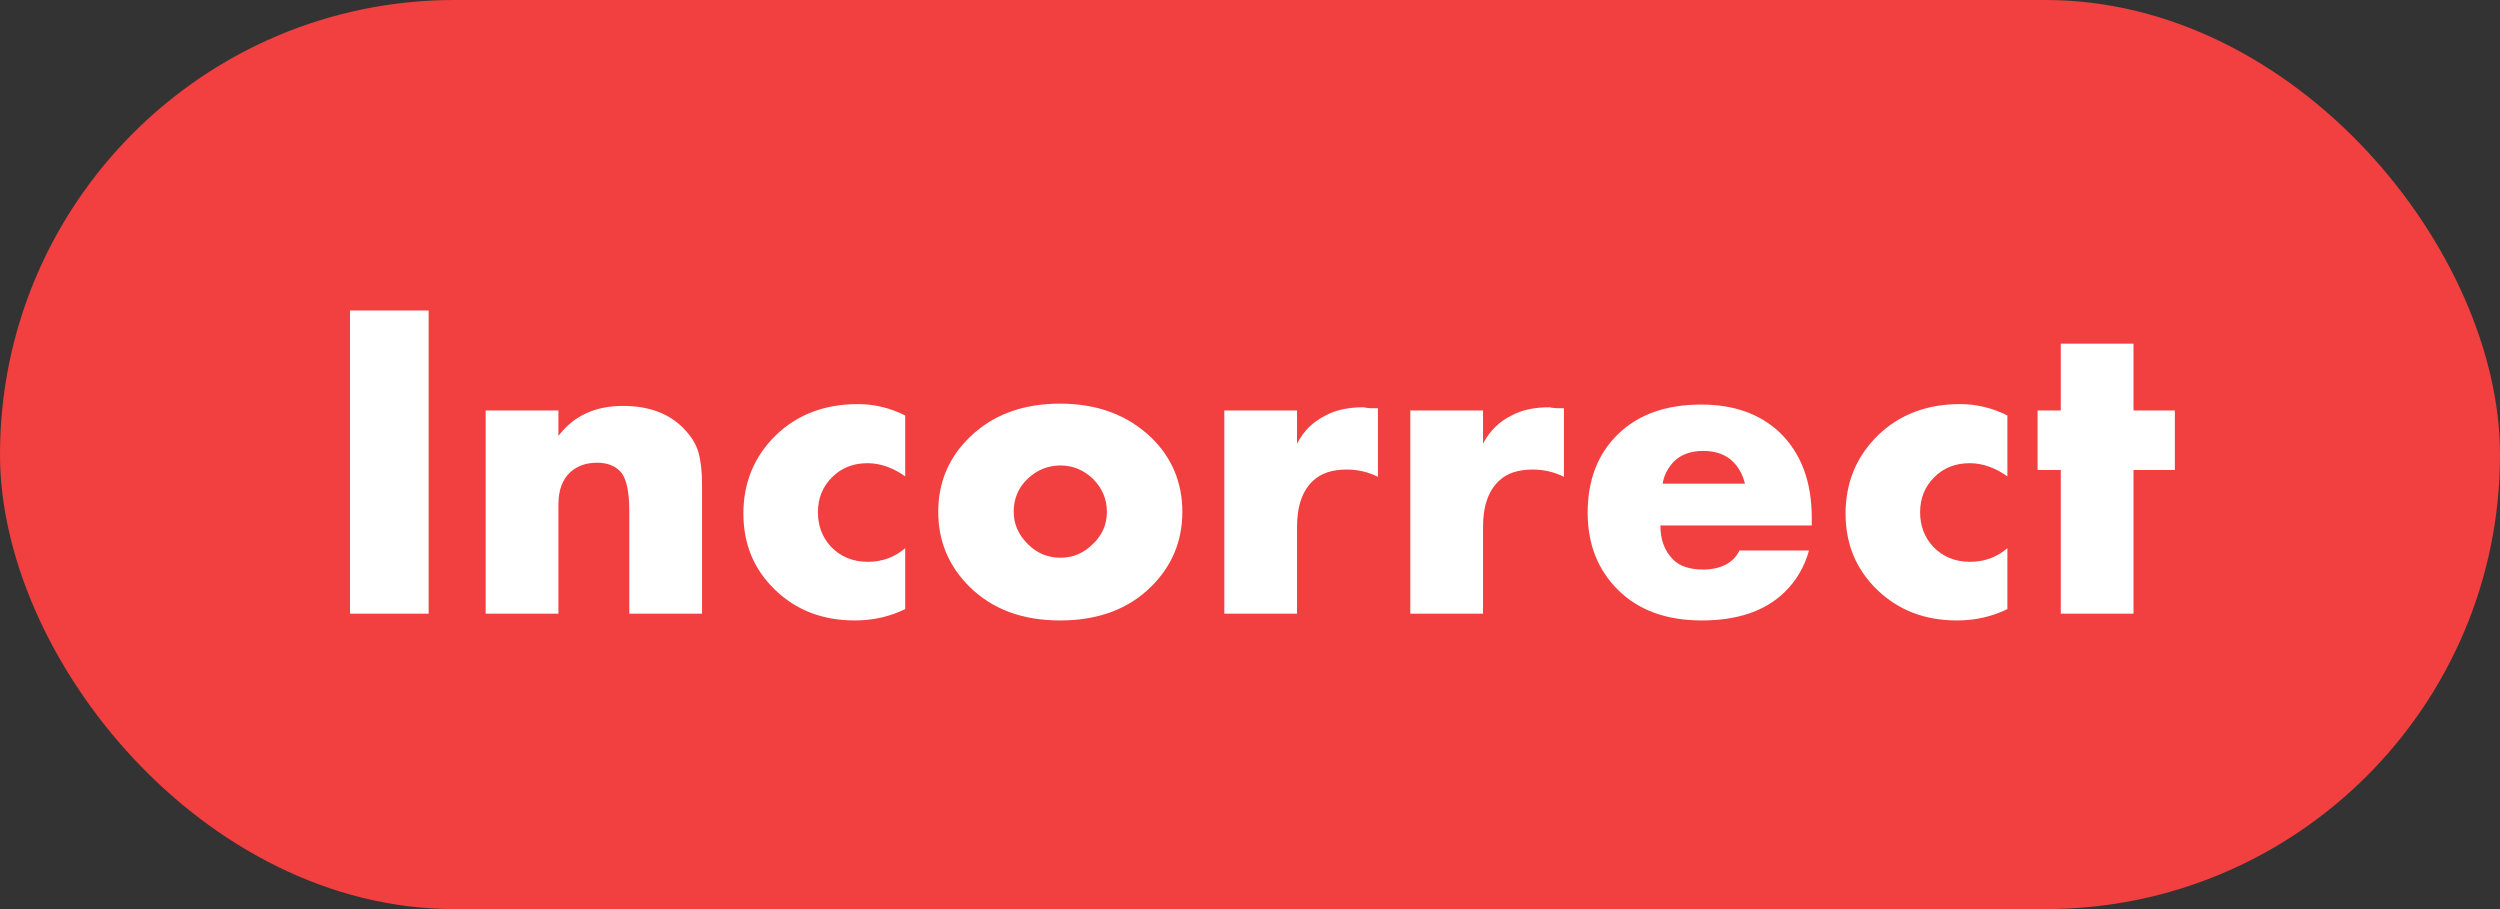 <?xml version="1.0" encoding="UTF-8"?> <svg xmlns="http://www.w3.org/2000/svg" width="110" height="40" viewBox="0 0 110 40" fill="none"><rect x="0" y="0" width="110" height="40" fill="#333333" stroke="none"/> <rect width="110" height="40" rx="20" fill="#F23F3F"></rect> <path d="M15.4 13.66H18.86V27H15.4V13.66ZM21.369 27V18.06H24.57V19.18C25.236 18.3 26.183 17.86 27.41 17.86C28.529 17.86 29.41 18.18 30.049 18.82C30.396 19.167 30.623 19.527 30.73 19.9C30.836 20.273 30.89 20.747 30.89 21.32V27H27.689V22.48C27.689 21.6 27.556 21.02 27.29 20.74C27.049 20.487 26.709 20.36 26.27 20.36C25.79 20.36 25.396 20.5 25.09 20.78C24.743 21.1 24.57 21.573 24.57 22.2V27H21.369ZM39.829 24.12V26.8C39.149 27.133 38.409 27.3 37.609 27.3C36.195 27.3 35.022 26.847 34.089 25.94C33.169 25.047 32.709 23.933 32.709 22.6C32.709 21.227 33.189 20.073 34.149 19.14C35.095 18.233 36.295 17.78 37.749 17.78C38.469 17.78 39.162 17.947 39.829 18.28V20.96C39.282 20.573 38.729 20.38 38.169 20.38C37.542 20.38 37.022 20.587 36.609 21C36.195 21.413 35.989 21.927 35.989 22.54C35.989 23.127 36.175 23.627 36.549 24.04C36.975 24.493 37.522 24.72 38.189 24.72C38.815 24.72 39.362 24.52 39.829 24.12ZM46.663 20.48C46.116 20.48 45.636 20.673 45.223 21.06C44.81 21.447 44.603 21.933 44.603 22.52C44.603 23.053 44.81 23.527 45.223 23.94C45.623 24.34 46.103 24.54 46.663 24.54C47.21 24.54 47.683 24.34 48.083 23.94C48.496 23.553 48.703 23.08 48.703 22.52C48.703 21.96 48.496 21.473 48.083 21.06C47.67 20.673 47.196 20.48 46.663 20.48ZM50.643 19.24C51.563 20.133 52.023 21.227 52.023 22.52C52.023 23.813 51.563 24.913 50.643 25.82C49.643 26.807 48.31 27.3 46.643 27.3C44.99 27.3 43.663 26.807 42.663 25.82C41.743 24.913 41.283 23.813 41.283 22.52C41.283 21.227 41.743 20.133 42.663 19.24C43.676 18.253 45.003 17.76 46.643 17.76C48.27 17.76 49.603 18.253 50.643 19.24ZM53.87 27V18.06H57.069V19.52C57.363 18.96 57.783 18.547 58.33 18.28C58.77 18.04 59.323 17.92 59.989 17.92C60.016 17.92 60.05 17.927 60.09 17.94C60.13 17.94 60.196 17.947 60.289 17.96C60.396 17.96 60.51 17.96 60.63 17.96V20.98C60.203 20.767 59.743 20.66 59.249 20.66C58.623 20.66 58.136 20.82 57.789 21.14C57.309 21.58 57.069 22.26 57.069 23.18V27H53.87ZM62.053 27V18.06H65.253V19.52C65.546 18.96 65.966 18.547 66.513 18.28C66.953 18.04 67.507 17.92 68.173 17.92C68.2 17.92 68.233 17.927 68.273 17.94C68.313 17.94 68.38 17.947 68.473 17.96C68.58 17.96 68.693 17.96 68.813 17.96V20.98C68.386 20.767 67.927 20.66 67.433 20.66C66.806 20.66 66.32 20.82 65.973 21.14C65.493 21.58 65.253 22.26 65.253 23.18V27H62.053ZM79.717 22.78V23.12H73.057C73.057 23.747 73.243 24.247 73.617 24.62C73.91 24.913 74.35 25.06 74.937 25.06C75.337 25.06 75.683 24.98 75.977 24.82C76.23 24.673 76.417 24.473 76.537 24.22H79.597C79.397 24.94 79.037 25.553 78.517 26.06C77.663 26.887 76.45 27.3 74.877 27.3C73.317 27.3 72.083 26.847 71.177 25.94C70.297 25.06 69.857 23.933 69.857 22.56C69.857 21.12 70.303 19.967 71.197 19.1C72.09 18.233 73.31 17.8 74.857 17.8C76.283 17.8 77.43 18.207 78.297 19.02C79.243 19.927 79.717 21.18 79.717 22.78ZM73.157 21.28H76.777C76.683 20.893 76.51 20.573 76.257 20.32C75.937 20 75.497 19.84 74.937 19.84C74.39 19.84 73.957 20 73.637 20.32C73.37 20.613 73.21 20.933 73.157 21.28ZM88.325 24.12V26.8C87.645 27.133 86.905 27.3 86.105 27.3C84.692 27.3 83.518 26.847 82.585 25.94C81.665 25.047 81.205 23.933 81.205 22.6C81.205 21.227 81.685 20.073 82.645 19.14C83.591 18.233 84.791 17.78 86.245 17.78C86.965 17.78 87.658 17.947 88.325 18.28V20.96C87.778 20.573 87.225 20.38 86.665 20.38C86.038 20.38 85.518 20.587 85.105 21C84.692 21.413 84.485 21.927 84.485 22.54C84.485 23.127 84.671 23.627 85.045 24.04C85.472 24.493 86.018 24.72 86.685 24.72C87.311 24.72 87.858 24.52 88.325 24.12ZM95.694 20.68H93.874V27H90.674V20.68H89.654V18.06H90.674V15.12H93.874V18.06H95.694V20.68Z" fill="white"></path> </svg> 